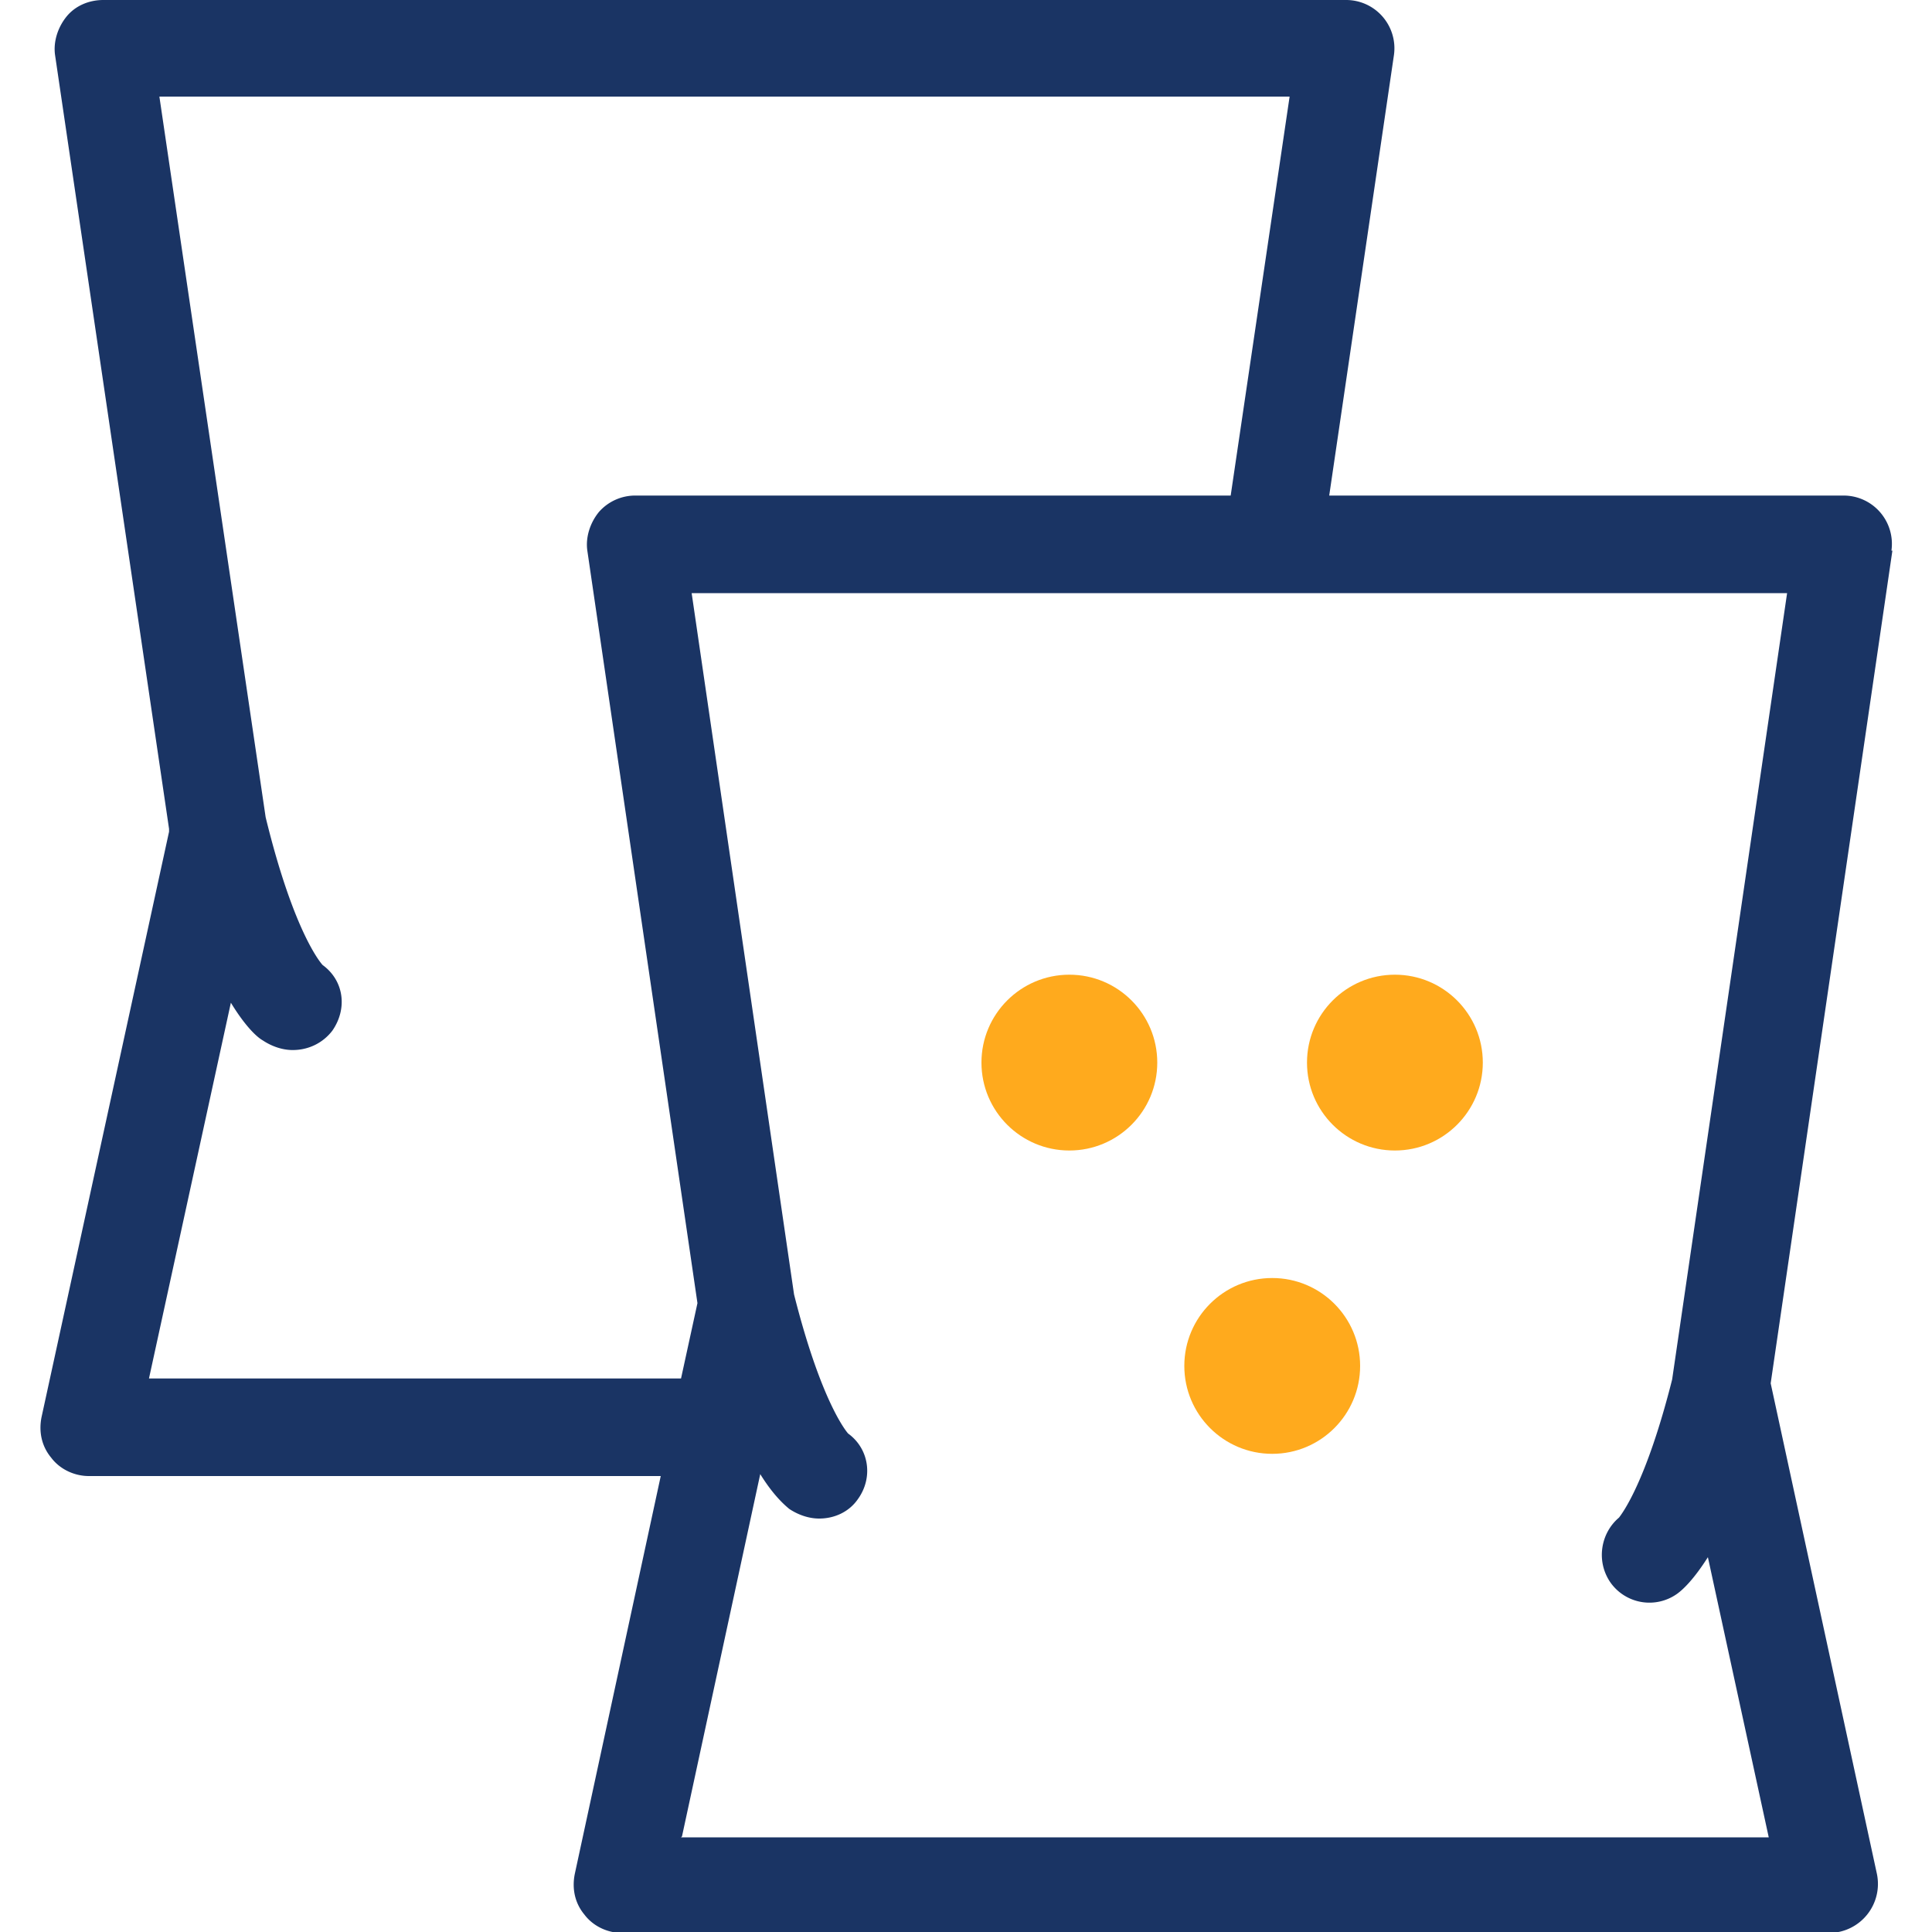<svg xmlns="http://www.w3.org/2000/svg" id="Layer_1" viewBox="0 0 20 20"><defs><style>.cls-1{fill:#ffaa1d}</style></defs><circle cx="11.07" cy="11" r=".91" class="cls-1"/><circle cx="14.44" cy="11" r=".91" class="cls-1"/><circle cx="13.17" cy="14.14" r=".91" class="cls-1"/><path d="M19.58 5.7a.5.5 0 0 0-.5-.57h-5.32l.67-4.56a.5.5 0 0 0-.5-.57H1.07C.92 0 .78.06.69.17.6.28.55.43.57.57l1.18 8.01v.03L.43 14.67c-.03.15 0 .3.1.42.09.12.24.19.39.19h5.92l-.89 4.12c-.03.15 0 .3.1.42.09.12.24.19.39.19h12.5a.508.508 0 0 0 .49-.61l-1.1-5.08 1.26-8.62ZM1.54 14.28l.85-3.9c.14.23.26.35.33.39.09.06.2.1.31.1.16 0 .31-.07.41-.2.16-.23.12-.52-.1-.68 0 0-.29-.3-.59-1.53L1.65 1h11.7l-.61 4.13H6.58a.5.5 0 0 0-.38.17c-.09.11-.14.26-.12.4l1.14 7.79-.17.78H1.54Zm5.52 4.73.81-3.75c.13.21.24.31.3.36.09.06.2.1.31.1.16 0 .31-.07.4-.2.16-.22.12-.52-.1-.68 0 0-.27-.29-.56-1.44L7.16 6.14H18.5l-1.19 8.14c-.27 1.07-.52 1.39-.55 1.43-.19.16-.24.45-.09.67a.494.494 0 0 0 .69.12c.07-.05.18-.16.32-.38l.63 2.9H7.05Z" style="fill:#1a3464"/></svg>